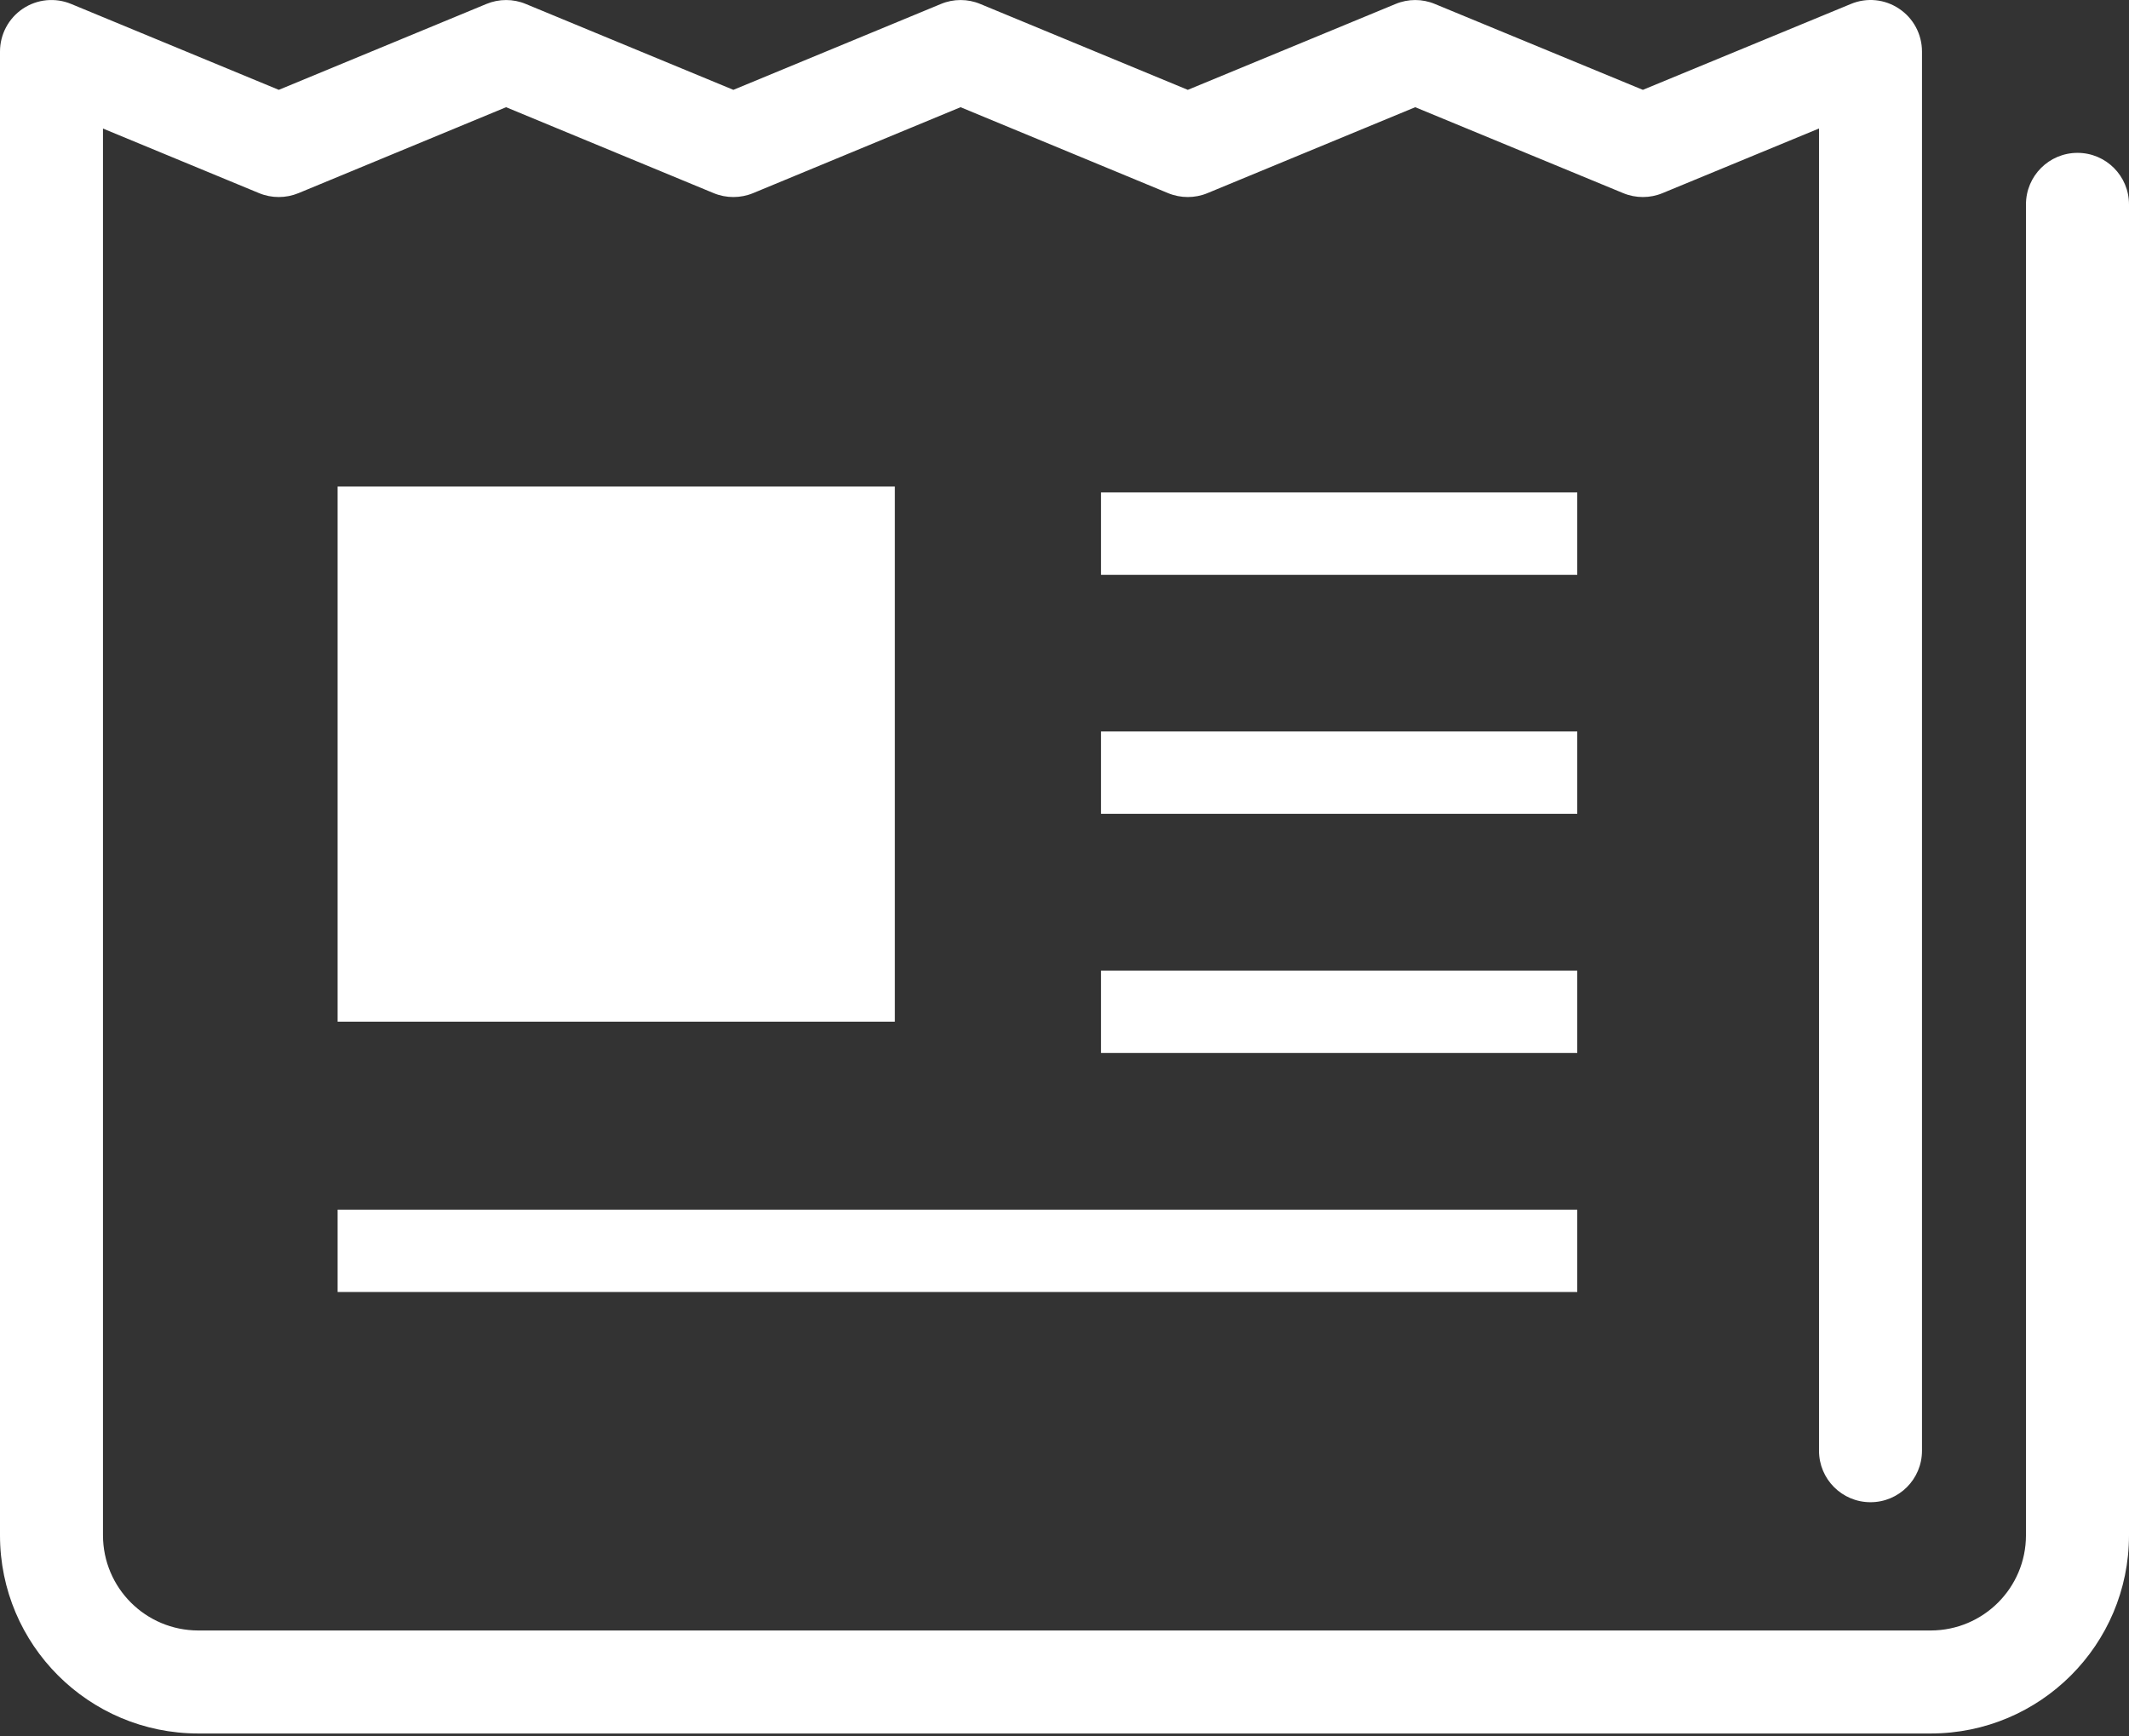<svg width="38" height="31" viewBox="0 0 38 31" fill="none" xmlns="http://www.w3.org/2000/svg">
<rect x="0" y="0" width="38" height="31" fill="#333333" stroke="none"/>
<path d="M37.081 2.729C36.573 2.729 36.161 3.141 36.161 3.649V27.41C36.16 28.349 35.4 29.107 34.462 29.109H3.538C2.599 29.107 1.84 28.349 1.838 27.41V2.295L4.624 3.448C4.847 3.541 5.103 3.541 5.328 3.448L9.033 1.914L12.738 3.448C12.961 3.541 13.218 3.541 13.442 3.448L17.145 1.914L20.849 3.448C21.073 3.541 21.329 3.541 21.552 3.448L25.26 1.914L28.972 3.448C29.196 3.541 29.451 3.541 29.674 3.448L32.467 2.294V25.9C32.467 26.408 32.878 26.819 33.386 26.819C33.894 26.819 34.305 26.408 34.305 25.9V0.92C34.305 0.613 34.153 0.326 33.897 0.156C33.642 -0.016 33.319 -0.048 33.035 0.071L29.323 1.604L25.611 0.071C25.388 -0.023 25.133 -0.023 24.909 0.071L21.201 1.604L17.497 0.071C17.274 -0.023 17.017 -0.023 16.794 0.071L13.09 1.604L9.385 0.071C9.162 -0.023 8.906 -0.023 8.681 0.071L4.976 1.604L1.271 0.071C0.987 -0.047 0.664 -0.016 0.408 0.155C0.153 0.326 0 0.613 0 0.92V27.41C0 29.365 1.584 30.947 3.538 30.948H34.462C36.416 30.947 37.999 29.365 38 27.41V3.649C38 3.141 37.589 2.729 37.081 2.729Z" fill="white"/>
<path d="M15.972 8.686H6.026V18.24H15.972V8.686Z" fill="white"/>
<path d="M28.152 8.791H19.652V10.262H28.152V8.791Z" fill="white"/>
<path d="M28.152 13.059H19.652V14.529H28.152V13.059Z" fill="white"/>
<path d="M28.152 17.328H19.652V18.799H28.152V17.328Z" fill="white"/>
<path d="M28.152 21.596H6.026V23.066H28.152V21.596Z" fill="white"/>
</svg>
